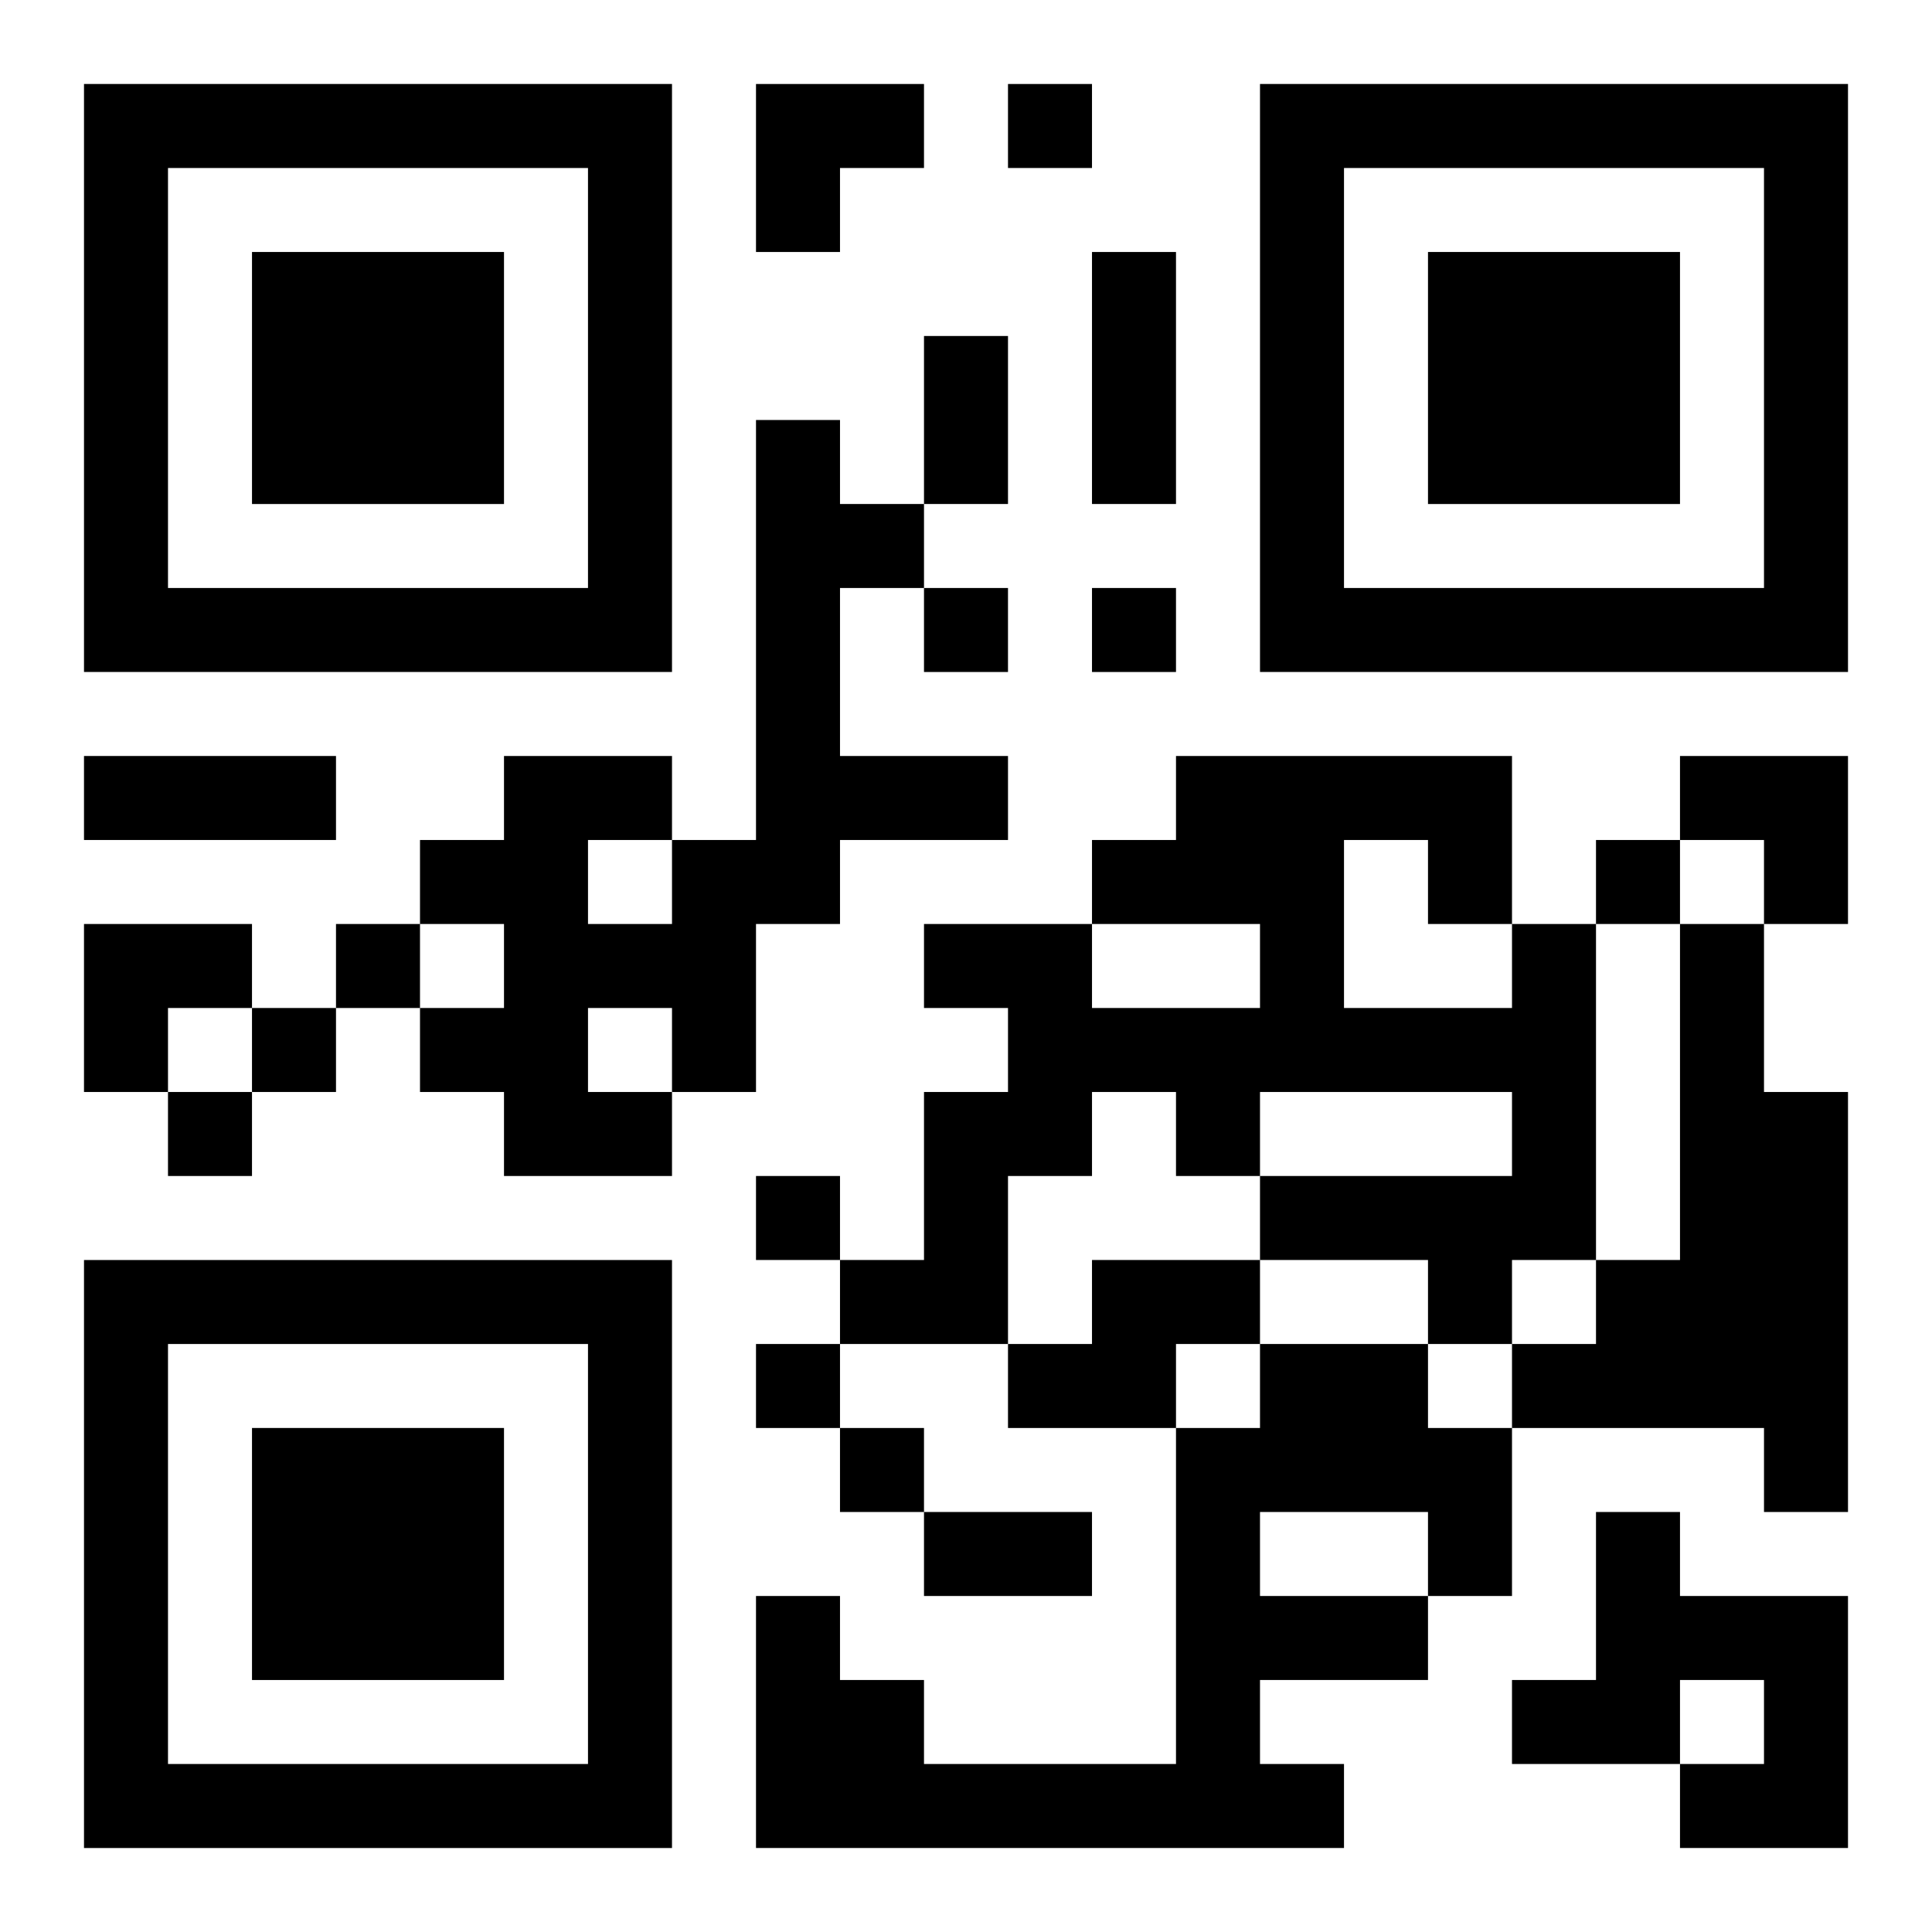 <?xml version="1.0" encoding="UTF-8"?>
<svg width="250" height="250" baseProfile="full" version="1.1" viewBox="-1 -1 23 23" xmlns="http://www.w3.org/2000/svg" xmlns:xlink="http://www.w3.org/1999/xlink"><symbol id="a"><path d="m0 7v7h7v-7h-7zm1 1h5v5h-5v-5zm1 1v3h3v-3h-3z"/></symbol><use y="-7" xlink:href="#a"/><use y="7" xlink:href="#a"/><use x="14" y="-7" xlink:href="#a"/><path d="m8 4h1v1h1v1h-1v2h2v1h-2v1h-1v2h-1v1h-2v-1h-1v-1h1v-1h-1v-1h1v-1h2v1h1v-5m-2 5v1h1v-1h-1m0 2v1h1v-1h-1m11-1h1v4h-1v1h-1v-1h-2v-1h3v-1h-3v1h-1v-1h-1v1h-1v2h-2v-1h1v-2h1v-1h-1v-1h2v1h2v-1h-2v-1h1v-1h4v2m-2-1v2h2v-1h-1v-1h-1m4 1h1v2h1v5h-1v-1h-3v-1h1v-1h1v-4m-7 4h2v1h-1v1h-2v-1h1v-1m2 1h2v1h1v2h-1v1h-2v1h1v1h-7v-3h1v1h1v1h3v-4h1v-1m0 2v1h2v-1h-2m4 0h1v1h2v3h-2v-1h1v-1h-1v1h-2v-1h1v-2m-7-17v1h1v-1h-1m-1 6v1h1v-1h-1m2 0v1h1v-1h-1m6 3v1h1v-1h-1m-15 1v1h1v-1h-1m-1 1v1h1v-1h-1m-1 1v1h1v-1h-1m7 1v1h1v-1h-1m0 2v1h1v-1h-1m1 1v1h1v-1h-1m3-14h1v3h-1v-3m-2 1h1v2h-1v-2m-10 5h3v1h-3v-1m10 9h2v1h-2v-1m-2-17h2v1h-1v1h-1zm11 8h2v2h-1v-1h-1zm-19 2h2v1h-1v1h-1z"/></svg>
